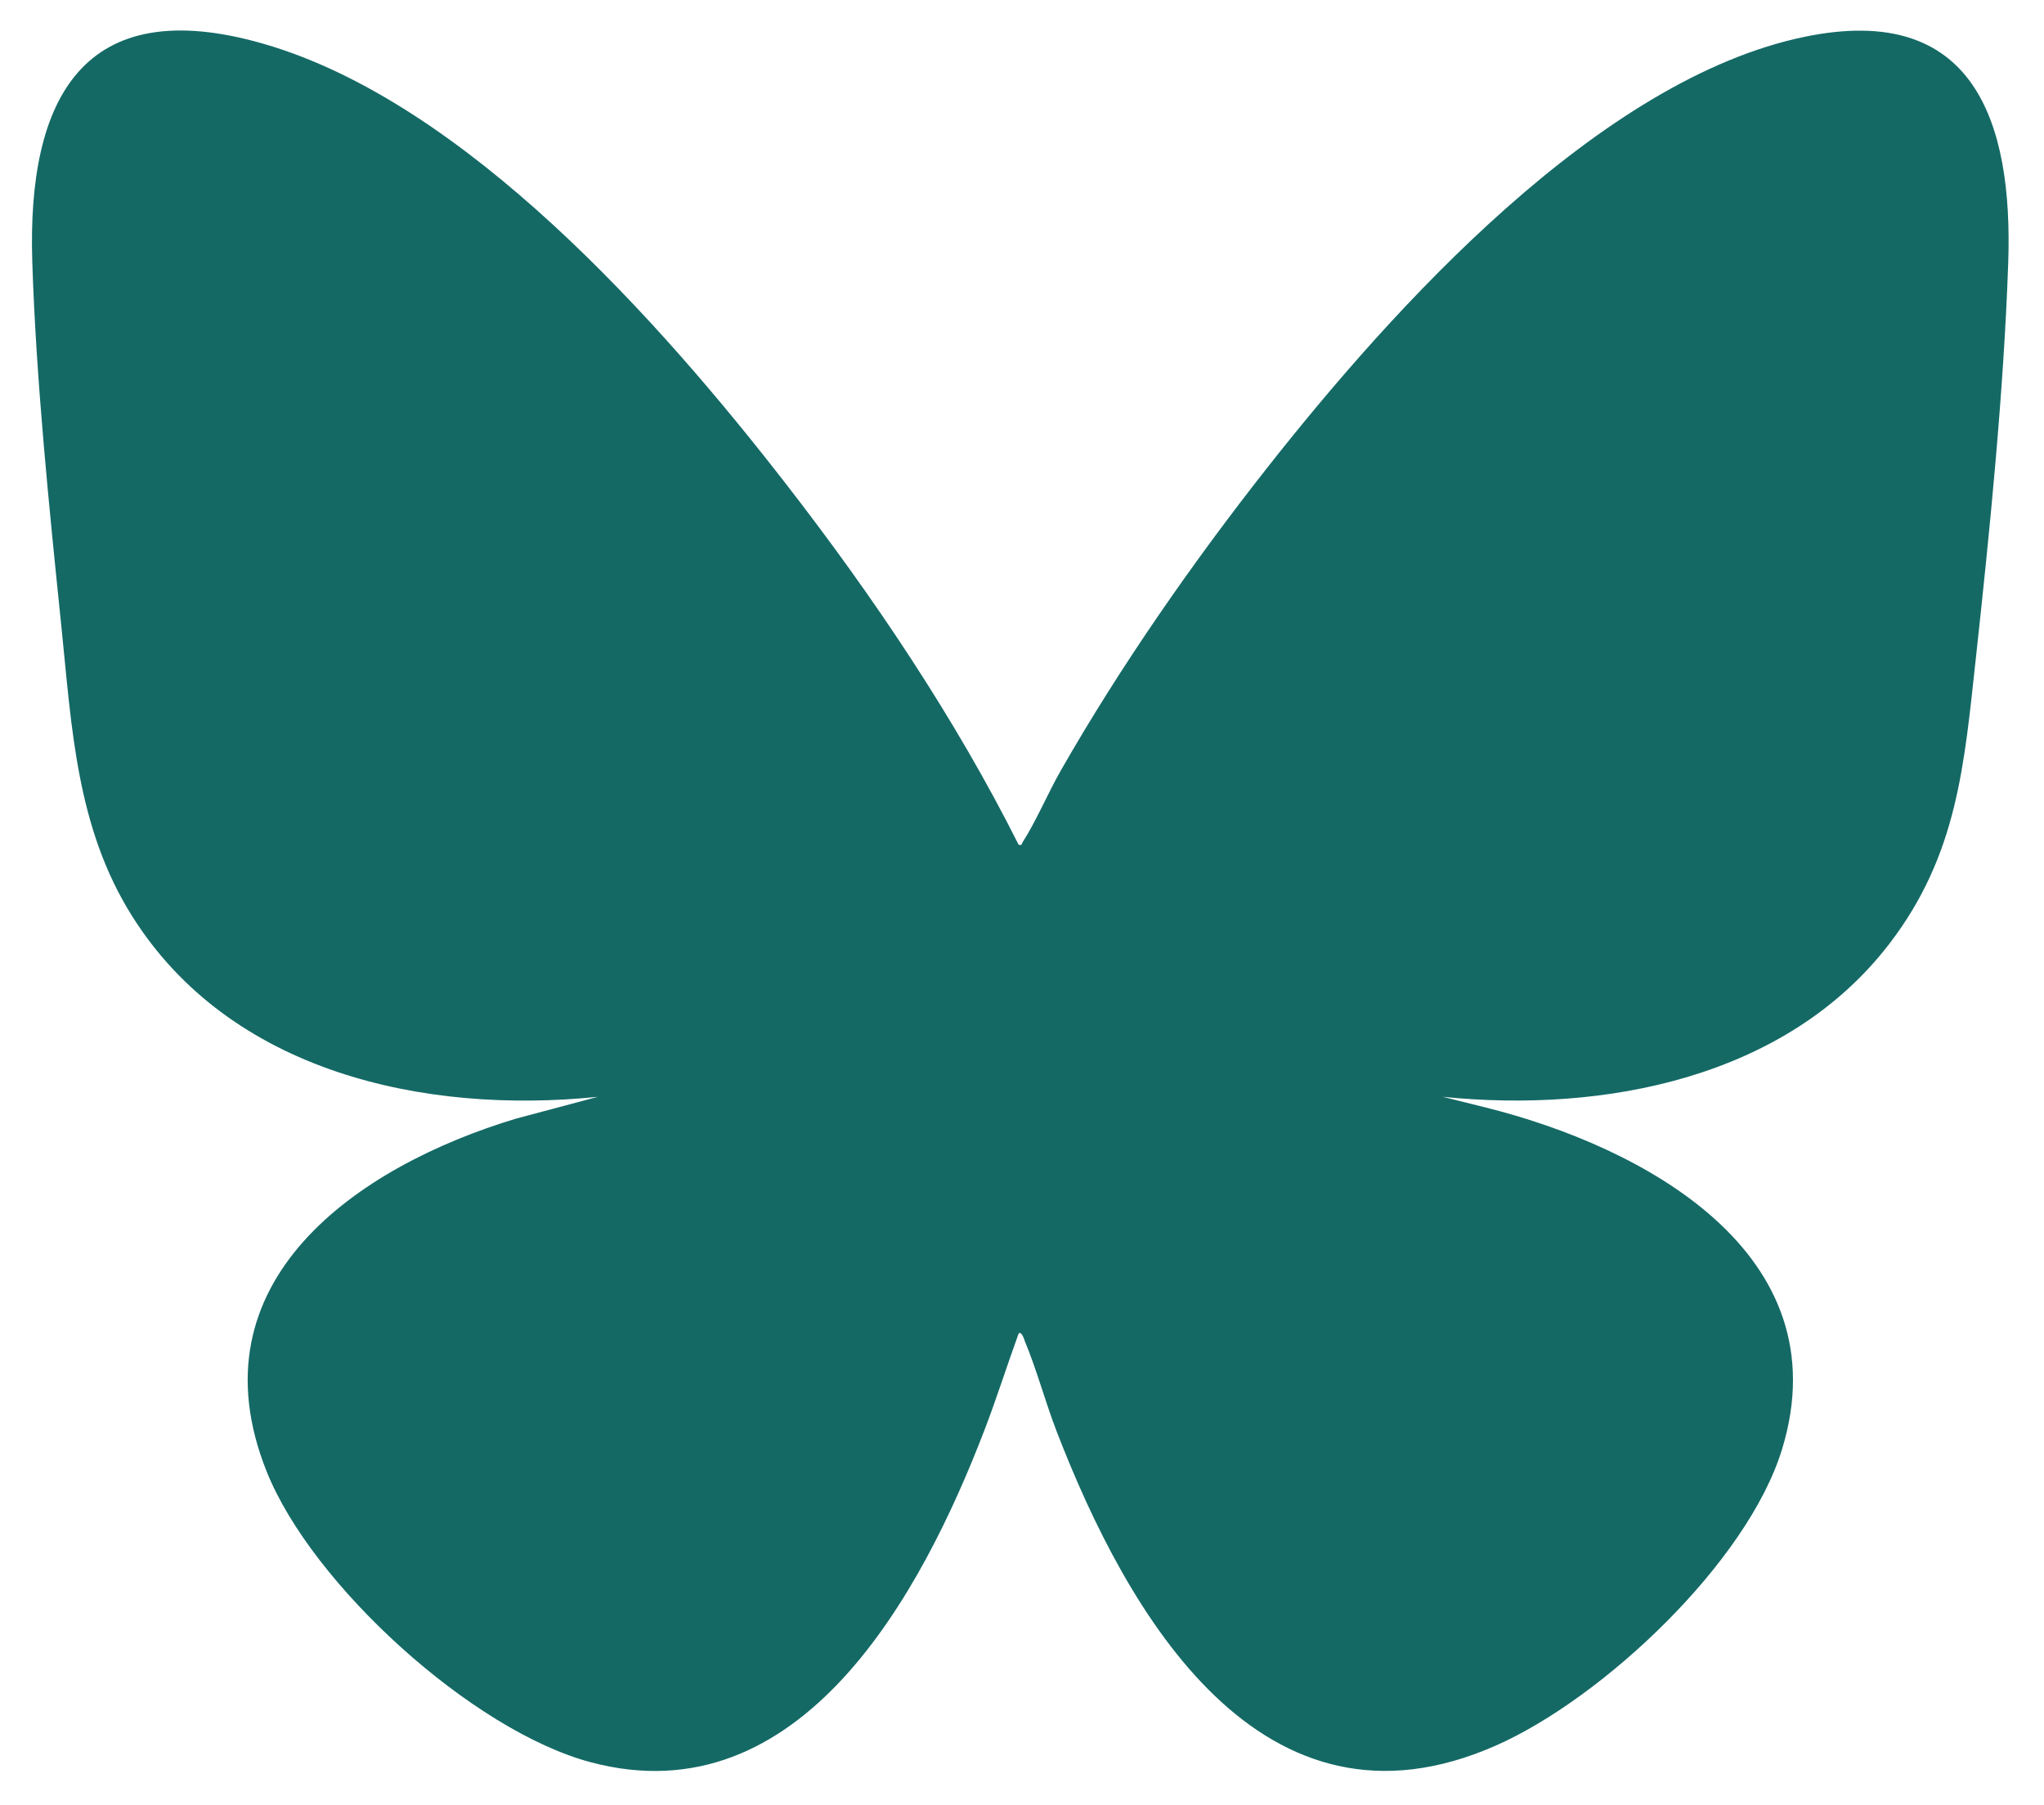 <?xml version="1.0" encoding="UTF-8"?>
<svg id="Capa_1" xmlns="http://www.w3.org/2000/svg" version="1.1" viewBox="0 0 1200 1060">
  <!-- Generator: Adobe Illustrator 29.7.1, SVG Export Plug-In . SVG Version: 2.1.1 Build 8)  -->
  <defs>
    <style>
      .st0 {
        fill: #146965;
      }
    </style>
  </defs>
  <path class="st0" d="M598.02,496c2.33.51,1.6-.32,2.22-1.28,8.03-12.42,14.98-29.08,22.59-42.38,35.08-61.37,77.5-122.27,121.21-177.79,73.69-93.59,195.03-228.34,315.95-253.05,98.82-20.19,121.88,49.93,119,133-2.61,75.26-10.8,156.97-19,232-6.87,62.88-10.83,115.43-50.59,167.41-60.55,79.14-167.64,99.75-262.39,90.11l25.21,6.27c92.63,23.09,209,85.63,174.05,200.48-20.24,66.51-105.22,146.36-167.9,174.1-137.7,60.92-216.62-76.92-258.11-184.61-6.58-17.08-11.58-35.9-18.5-52.51-.4-.97-1.92-6.41-3.74-4.74-6.9,19.01-13,38.36-20.27,57.25-36.58,95.08-107.37,227.38-230.97,194.47-69.43-18.49-163.65-104.17-190.25-170.75-44.56-111.54,53.06-179.11,146.7-207.23l47.76-12.72c-102.03,10.43-215.75-14.45-273.41-106.09-32.79-52.12-35.43-110.56-41.58-170.42-7.12-69.31-14.84-144.53-17.05-213.95C15.93,58.21,48.53-4.97,154.77,25.73c118.41,34.22,233.02,163.46,306.63,258.37,51.26,66.08,99.03,137.09,136.62,211.89Z"/>
</svg>